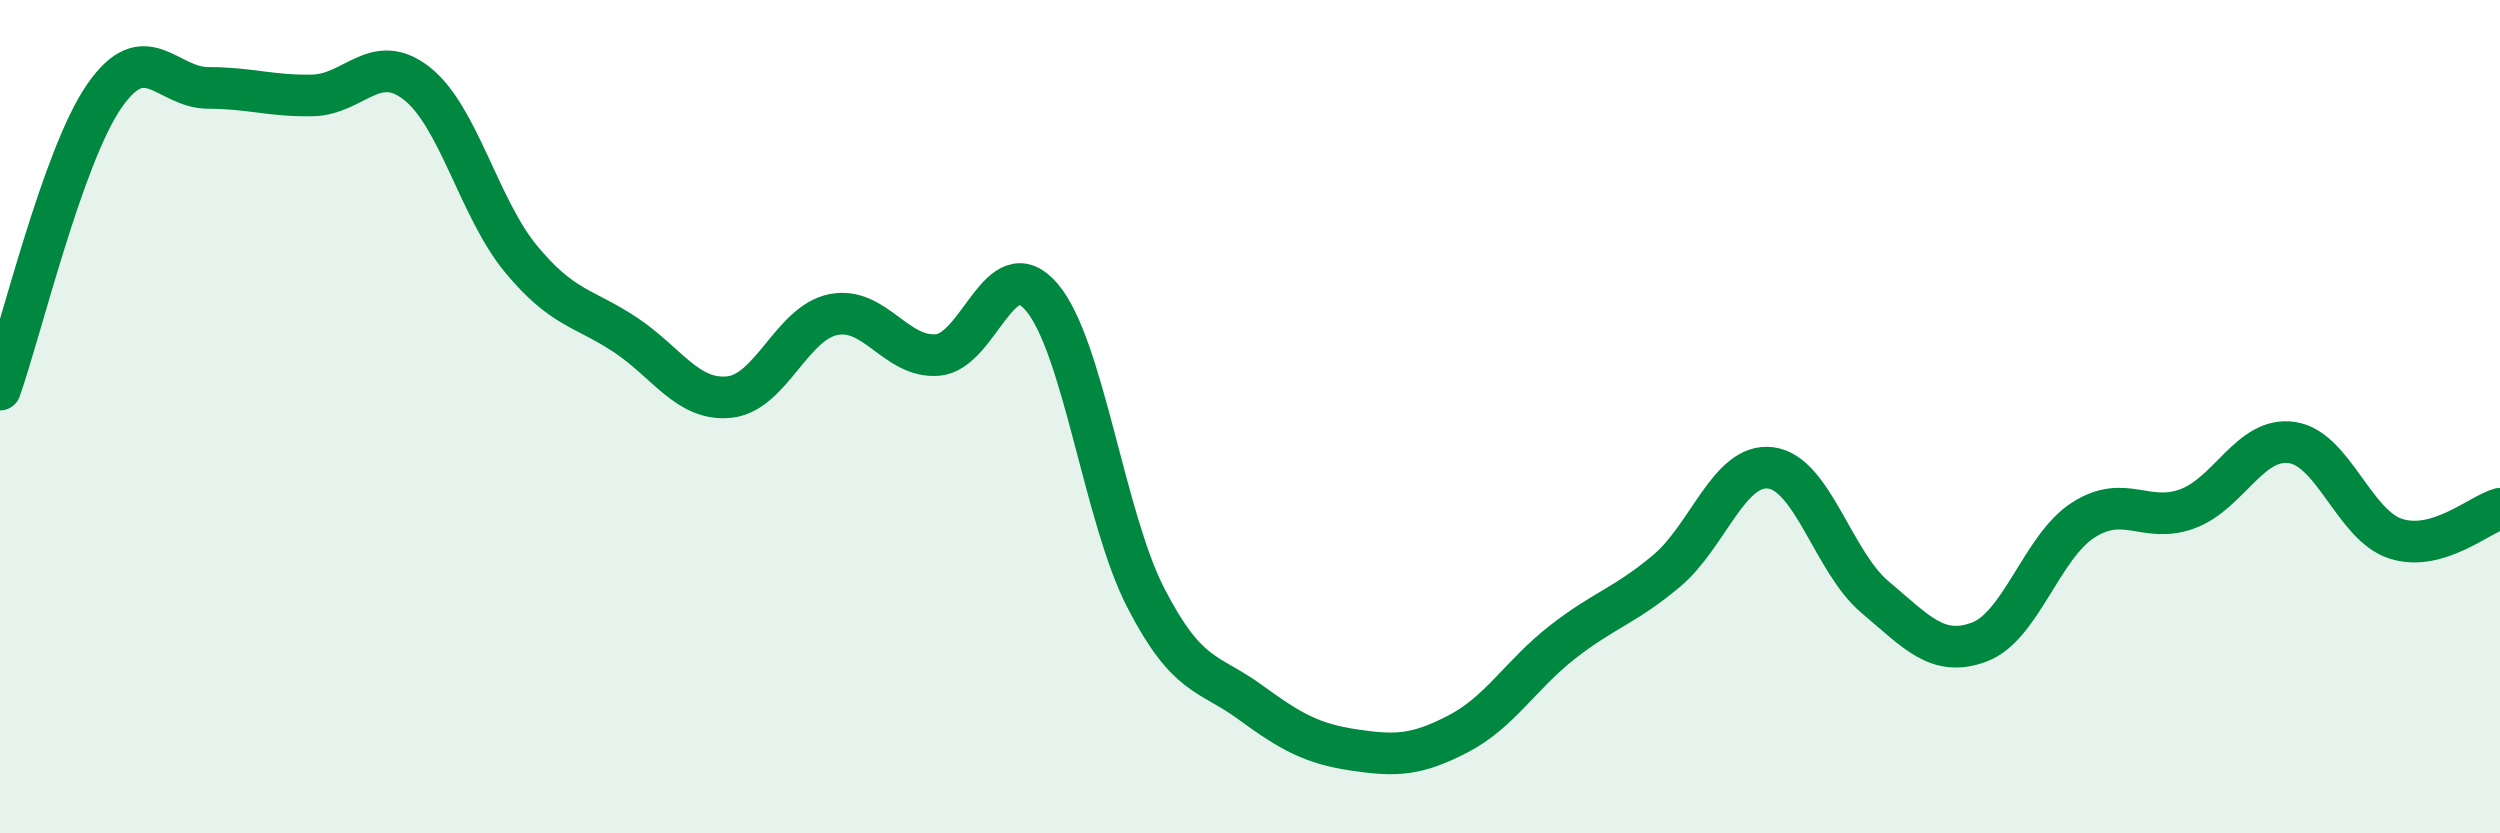
    <svg width="60" height="20" viewBox="0 0 60 20" xmlns="http://www.w3.org/2000/svg">
      <path
        d="M 0,9.35 C 0.5,7.94 1.5,3.76 2.5,2.31 C 3.5,0.86 4,2.11 5,2.11 C 6,2.11 6.5,2.31 7.5,2.29 C 8.5,2.27 9,1.22 10,2 C 11,2.78 11.5,5 12.5,6.21 C 13.5,7.42 14,7.37 15,8.03 C 16,8.69 16.5,9.63 17.5,9.53 C 18.5,9.43 19,7.75 20,7.55 C 21,7.35 21.5,8.6 22.5,8.52 C 23.5,8.44 24,5.96 25,7.13 C 26,8.3 26.5,12.41 27.5,14.35 C 28.5,16.29 29,16.12 30,16.85 C 31,17.58 31.5,17.85 32.5,18 C 33.5,18.15 34,18.13 35,17.61 C 36,17.09 36.5,16.19 37.5,15.41 C 38.5,14.63 39,14.54 40,13.7 C 41,12.86 41.5,11.1 42.5,11.23 C 43.5,11.36 44,13.49 45,14.33 C 46,15.17 46.5,15.78 47.5,15.41 C 48.5,15.04 49,13.12 50,12.48 C 51,11.84 51.5,12.58 52.5,12.21 C 53.5,11.84 54,10.48 55,10.62 C 56,10.76 56.5,12.61 57.5,12.93 C 58.5,13.25 59.5,12.35 60,12.21L60 20L0 20Z"
        fill="#008740"
        opacity="0.1"
        stroke-linecap="round"
        stroke-linejoin="round"
      />
      <path
        d="M 0,9.35 C 0.5,7.94 1.5,3.76 2.5,2.31 C 3.5,0.86 4,2.11 5,2.11 C 6,2.11 6.5,2.31 7.5,2.29 C 8.5,2.27 9,1.22 10,2 C 11,2.78 11.5,5 12.5,6.21 C 13.5,7.42 14,7.37 15,8.03 C 16,8.69 16.5,9.63 17.5,9.53 C 18.5,9.43 19,7.75 20,7.55 C 21,7.35 21.5,8.6 22.5,8.52 C 23.5,8.44 24,5.96 25,7.13 C 26,8.3 26.5,12.41 27.5,14.35 C 28.5,16.29 29,16.12 30,16.85 C 31,17.58 31.5,17.85 32.5,18 C 33.5,18.15 34,18.13 35,17.61 C 36,17.09 36.5,16.19 37.5,15.41 C 38.5,14.63 39,14.54 40,13.7 C 41,12.86 41.5,11.1 42.5,11.23 C 43.5,11.36 44,13.49 45,14.33 C 46,15.17 46.5,15.78 47.5,15.41 C 48.5,15.04 49,13.12 50,12.48 C 51,11.84 51.5,12.58 52.5,12.21 C 53.5,11.84 54,10.48 55,10.62 C 56,10.76 56.5,12.61 57.5,12.93 C 58.5,13.25 59.5,12.35 60,12.21"
        stroke="#008740"
        stroke-width="1"
        fill="none"
        stroke-linecap="round"
        stroke-linejoin="round"
      />
    </svg>
  